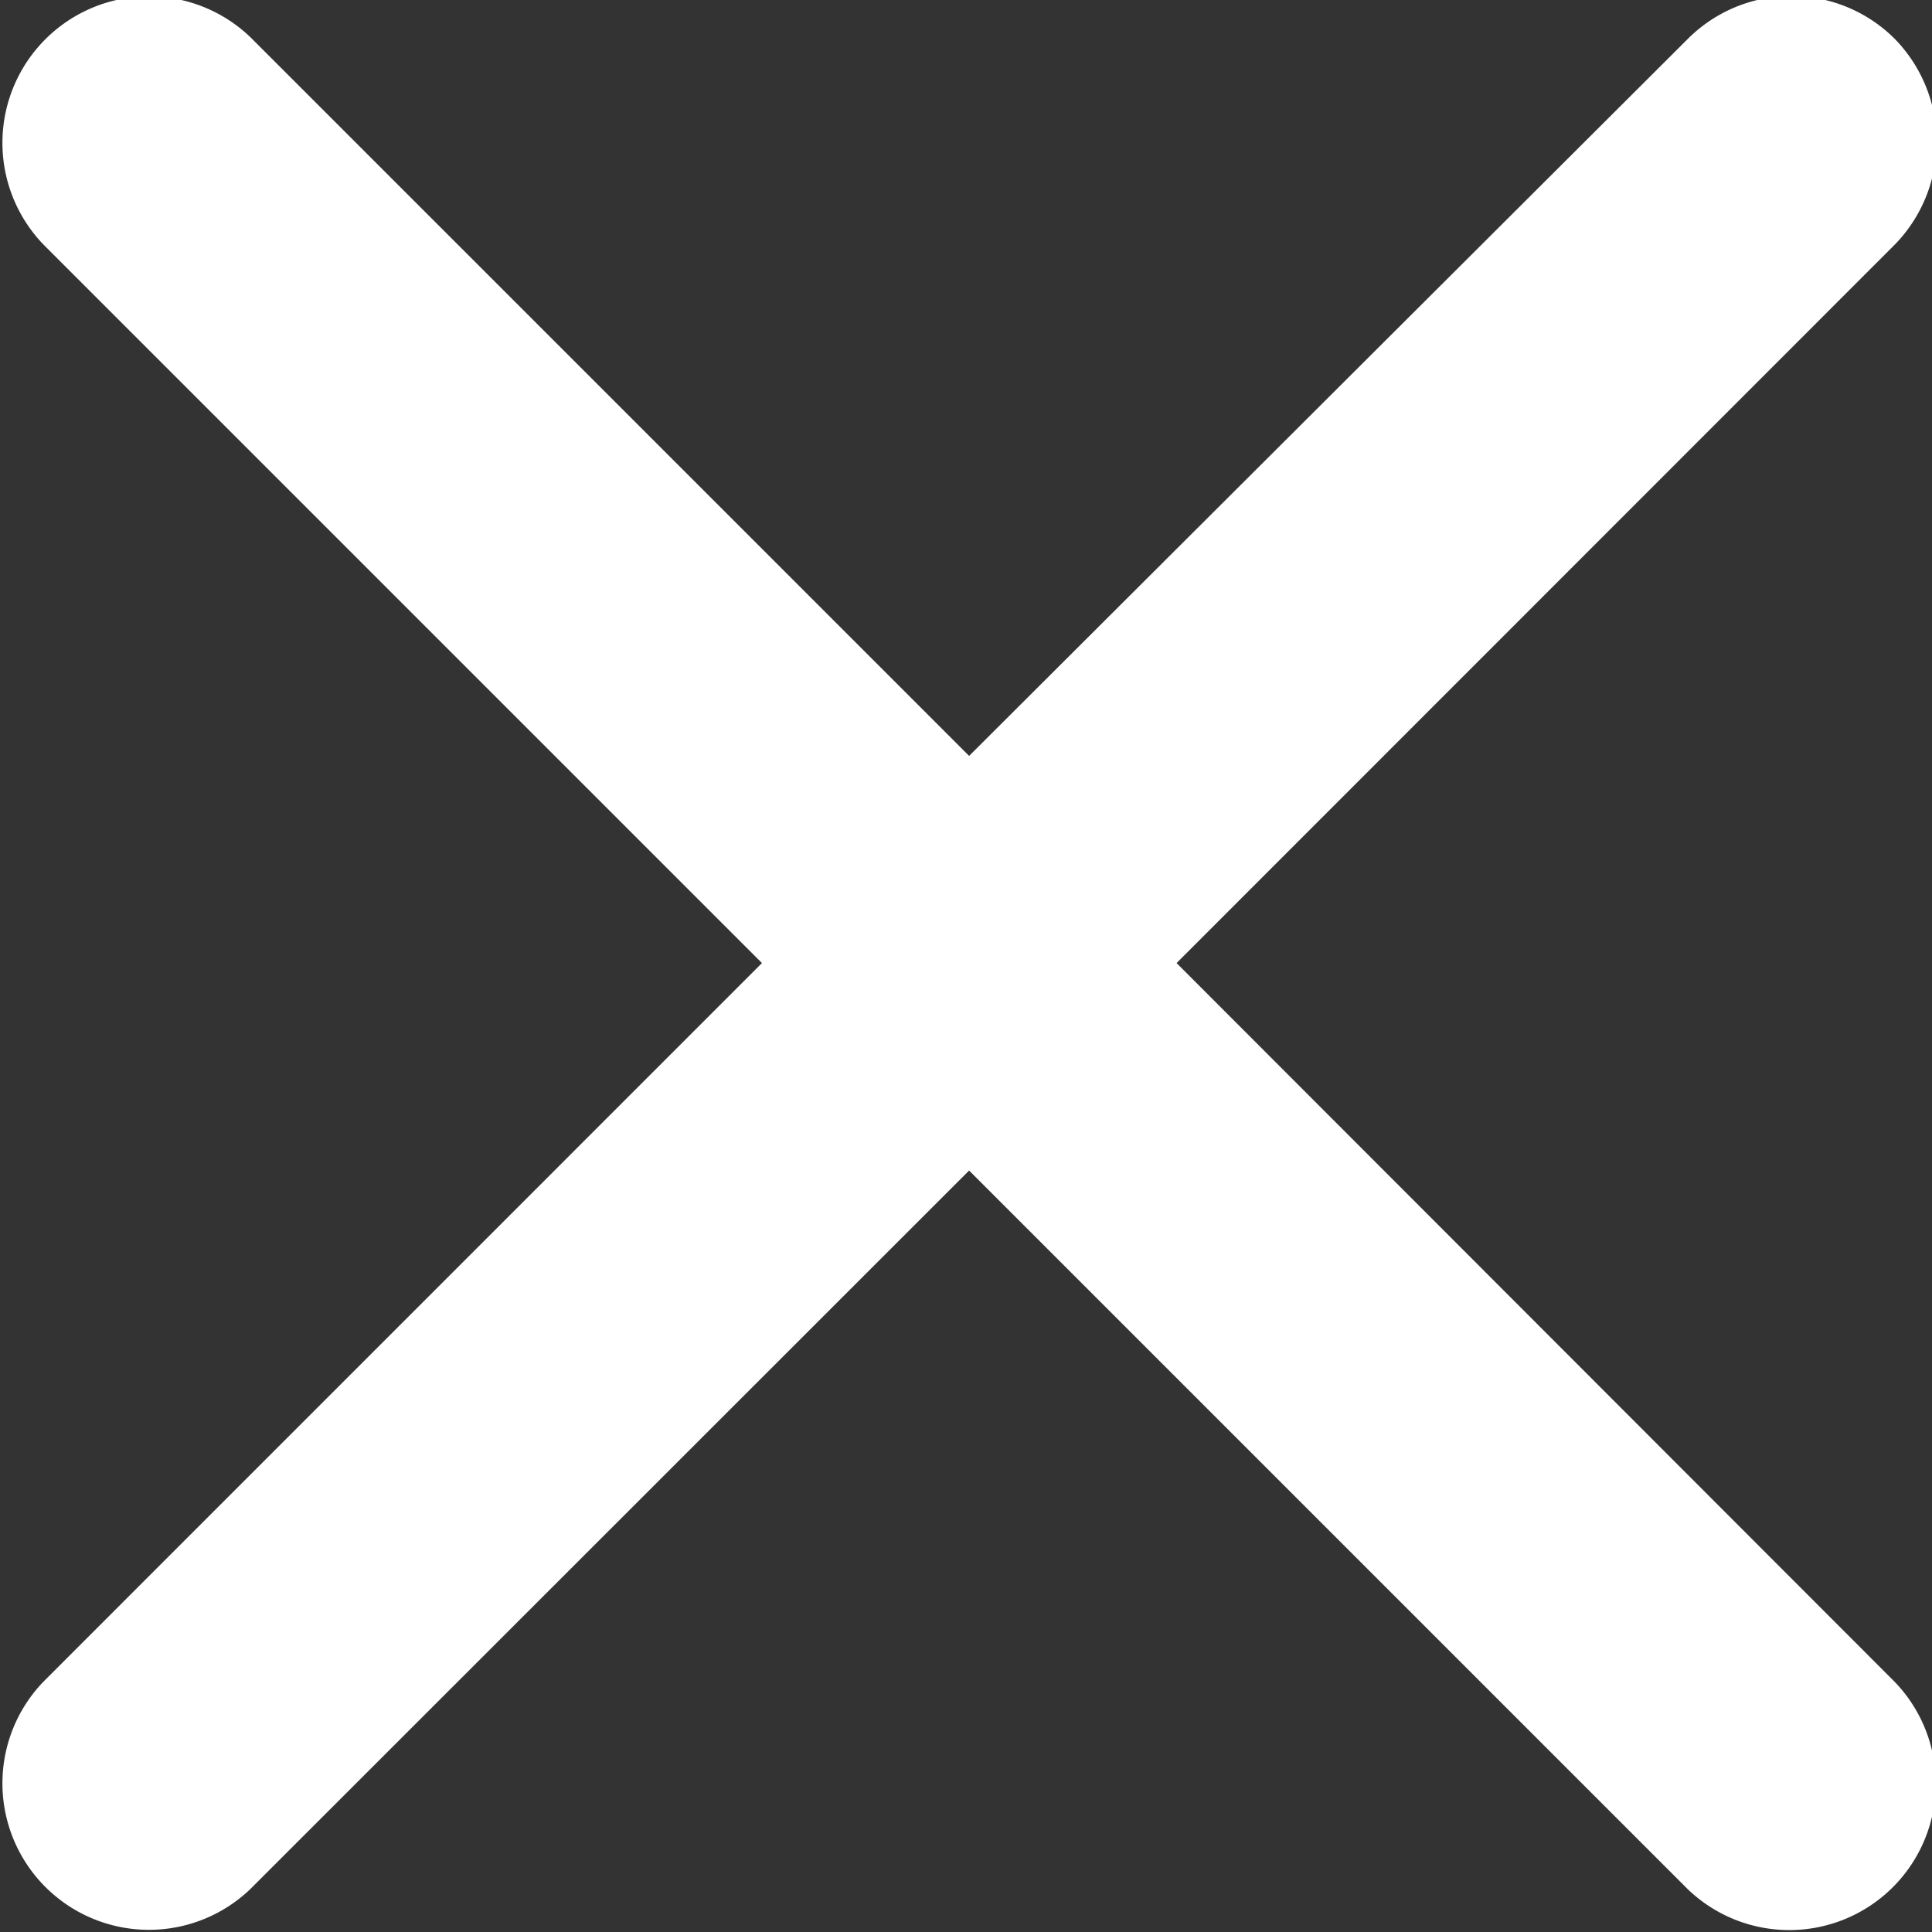 <svg id="Group_15790" data-name="Group 15790" xmlns="http://www.w3.org/2000/svg" xmlns:xlink="http://www.w3.org/1999/xlink" width="23" height="23" viewBox="0 0 23 23">
  <rect x="0" y="0" width="23" height="23" fill="#333333" stroke="none"/>
  <defs>
    <clipPath id="clip-path">
      <rect id="Rectangle_6319" data-name="Rectangle 6319" width="23" height="23" fill="#fff"/>
    </clipPath>
  </defs>
  <g id="Group_15771" data-name="Group 15771" clip-path="url(#clip-path)">
    <path id="Path_35118" data-name="Path 35118" d="M22.55.528a1.742,1.742,0,0,0-2.464,0l0,0L11.53,9.064,2.977.511A1.744,1.744,0,0,0,.511,2.977L9.064,11.53.511,20.084A1.744,1.744,0,0,0,2.977,22.55L11.53,14l8.553,8.553a1.744,1.744,0,0,0,2.466-2.466L14,11.53,22.55,2.977a1.753,1.753,0,0,0,0-2.449" transform="translate(0.007 -0.065)" fill="#fff"/>
  </g>
</svg>
